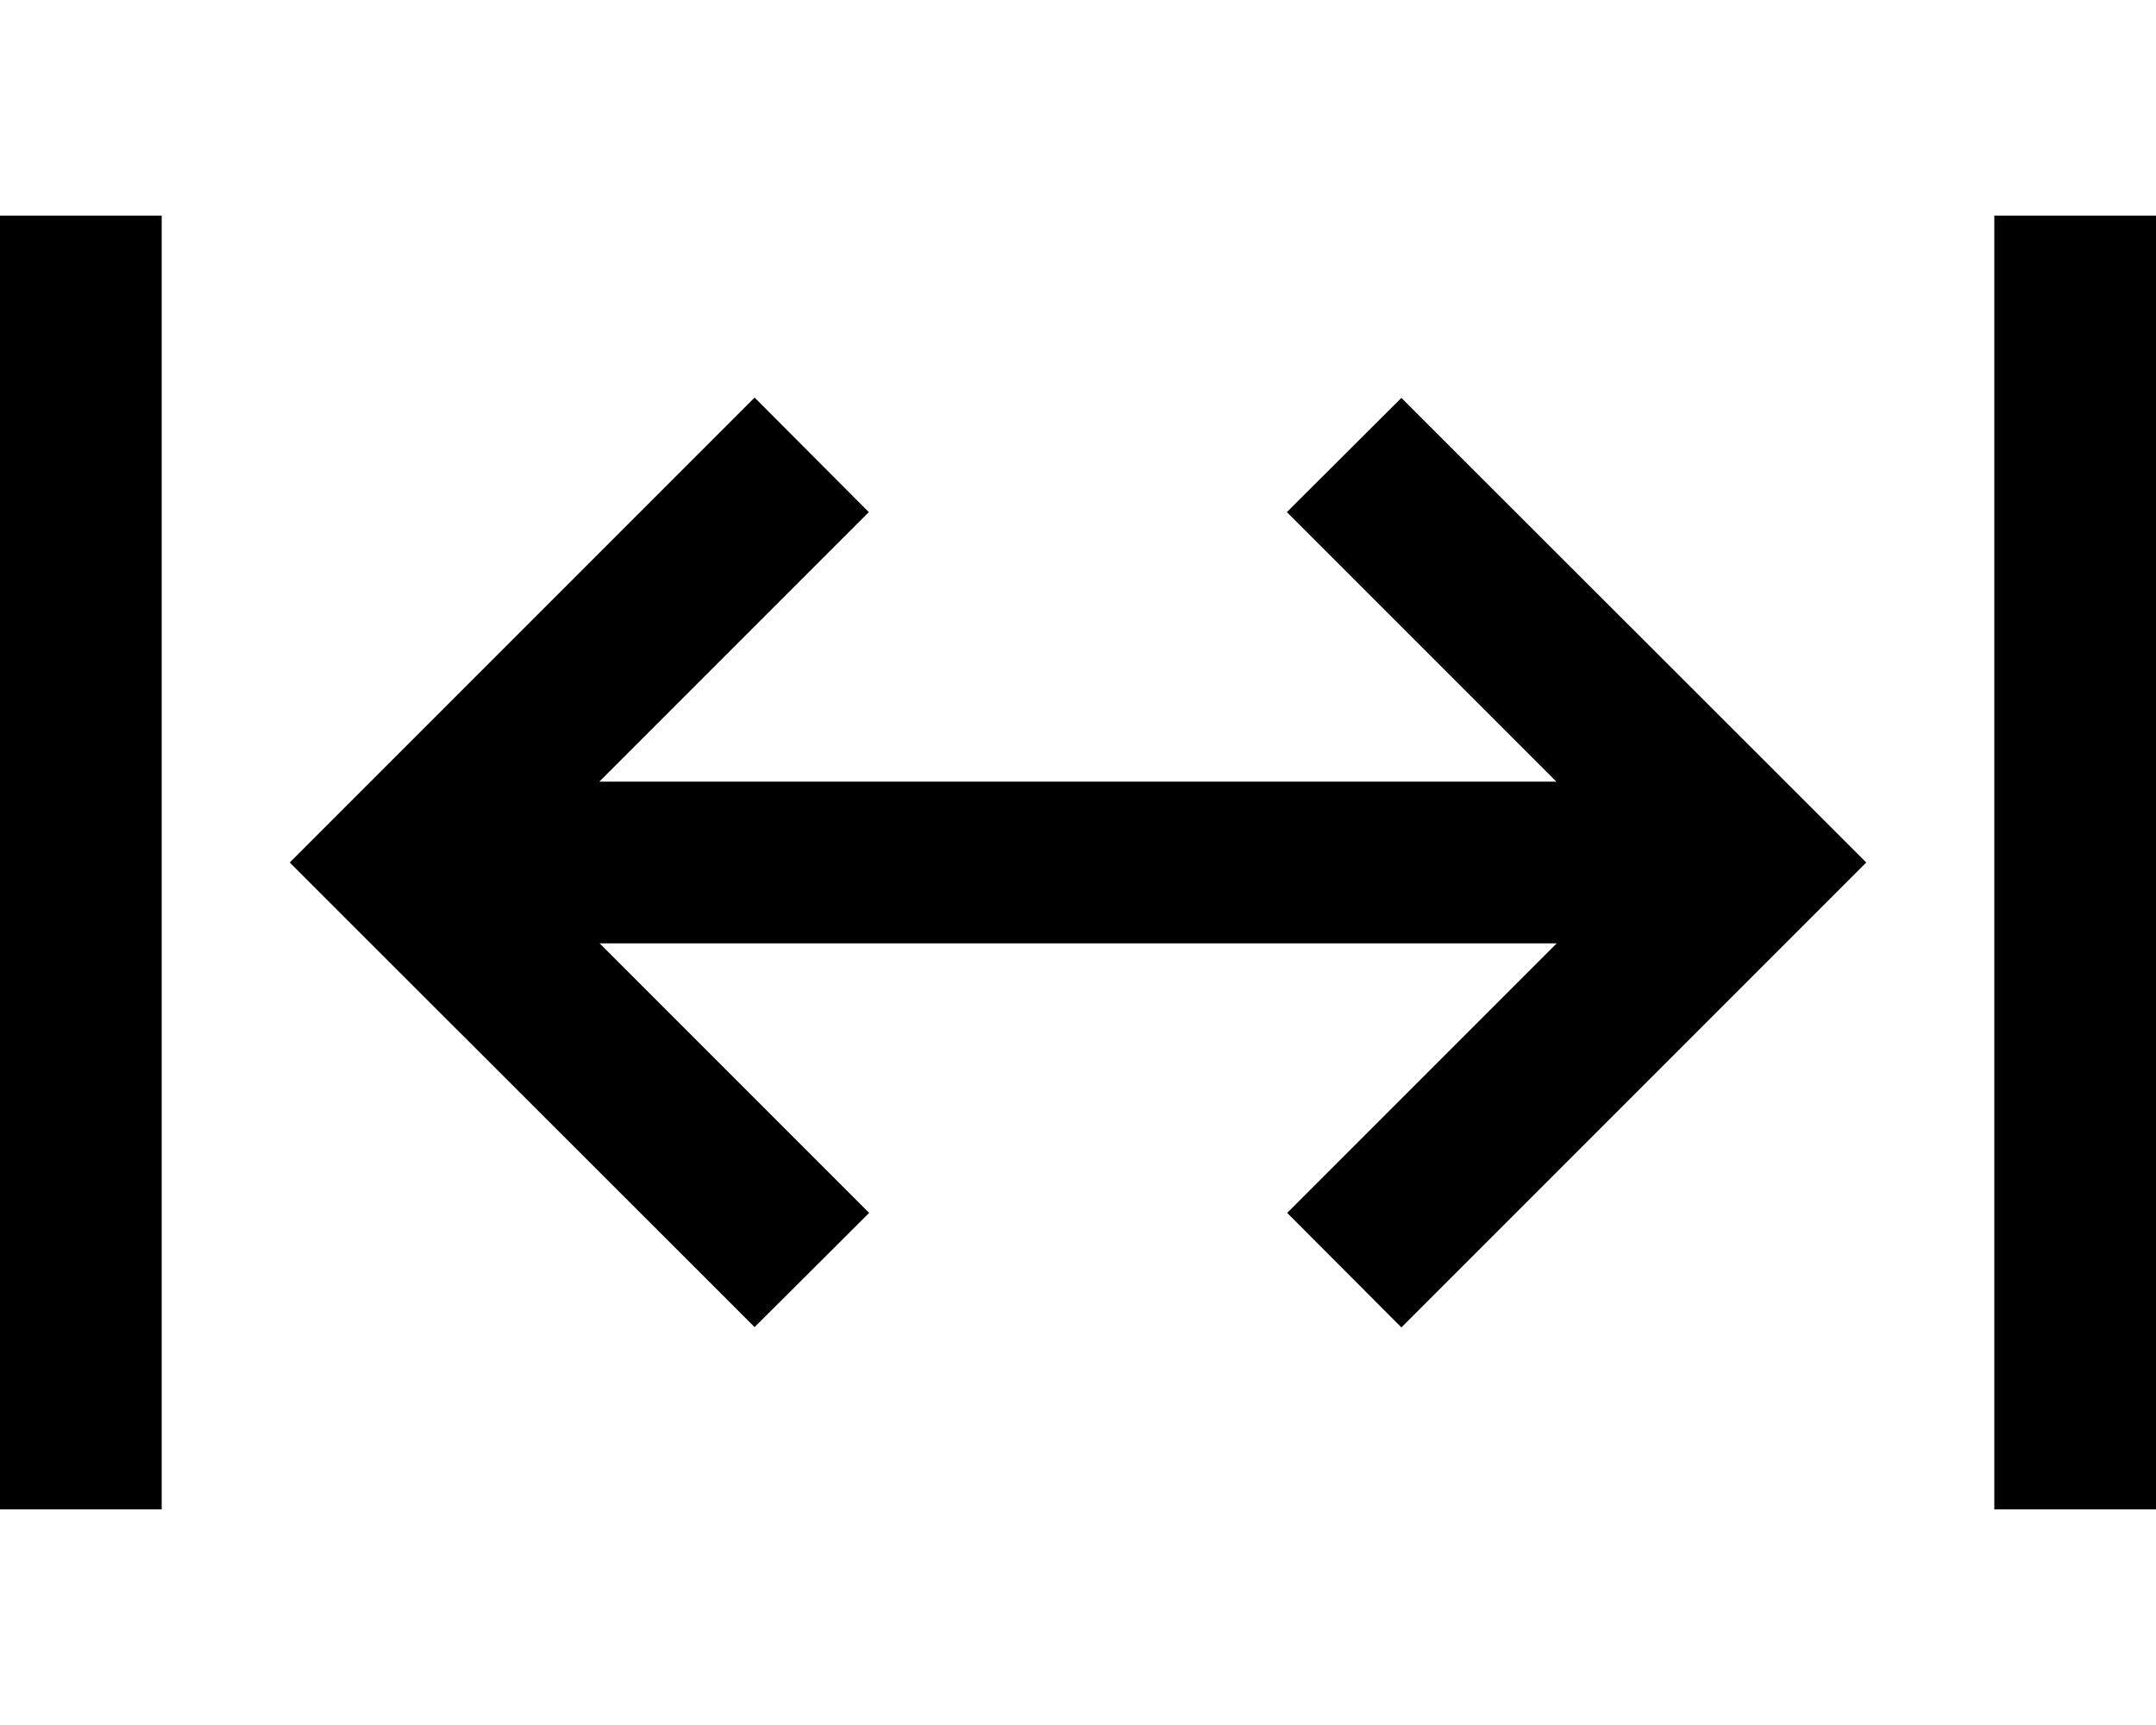 <svg xmlns="http://www.w3.org/2000/svg" viewBox="0 0 640 512"><!--! Font Awesome Pro 6.3.0 by @fontawesome - https://fontawesome.com License - https://fontawesome.com/license (Commercial License) Copyright 2023 Fonticons, Inc. --><path d="M48 64V88l0 336v24H0l0-24L0 88 0 64l48 0zm209.9 88l-17 17-63 63 284.1 0-63-63-17-17L416 118.1l17 17L537 239l17 17-17 17L433 377l-17 17L382.1 360l17-17 63-63-284.1 0 63 63 17 17L224 393.9l-17-17L103 273l-17-17 17-17L207 135l17-17L257.9 152zM640 88V424v24H592V424 88 64l48 0V88z"/></svg>